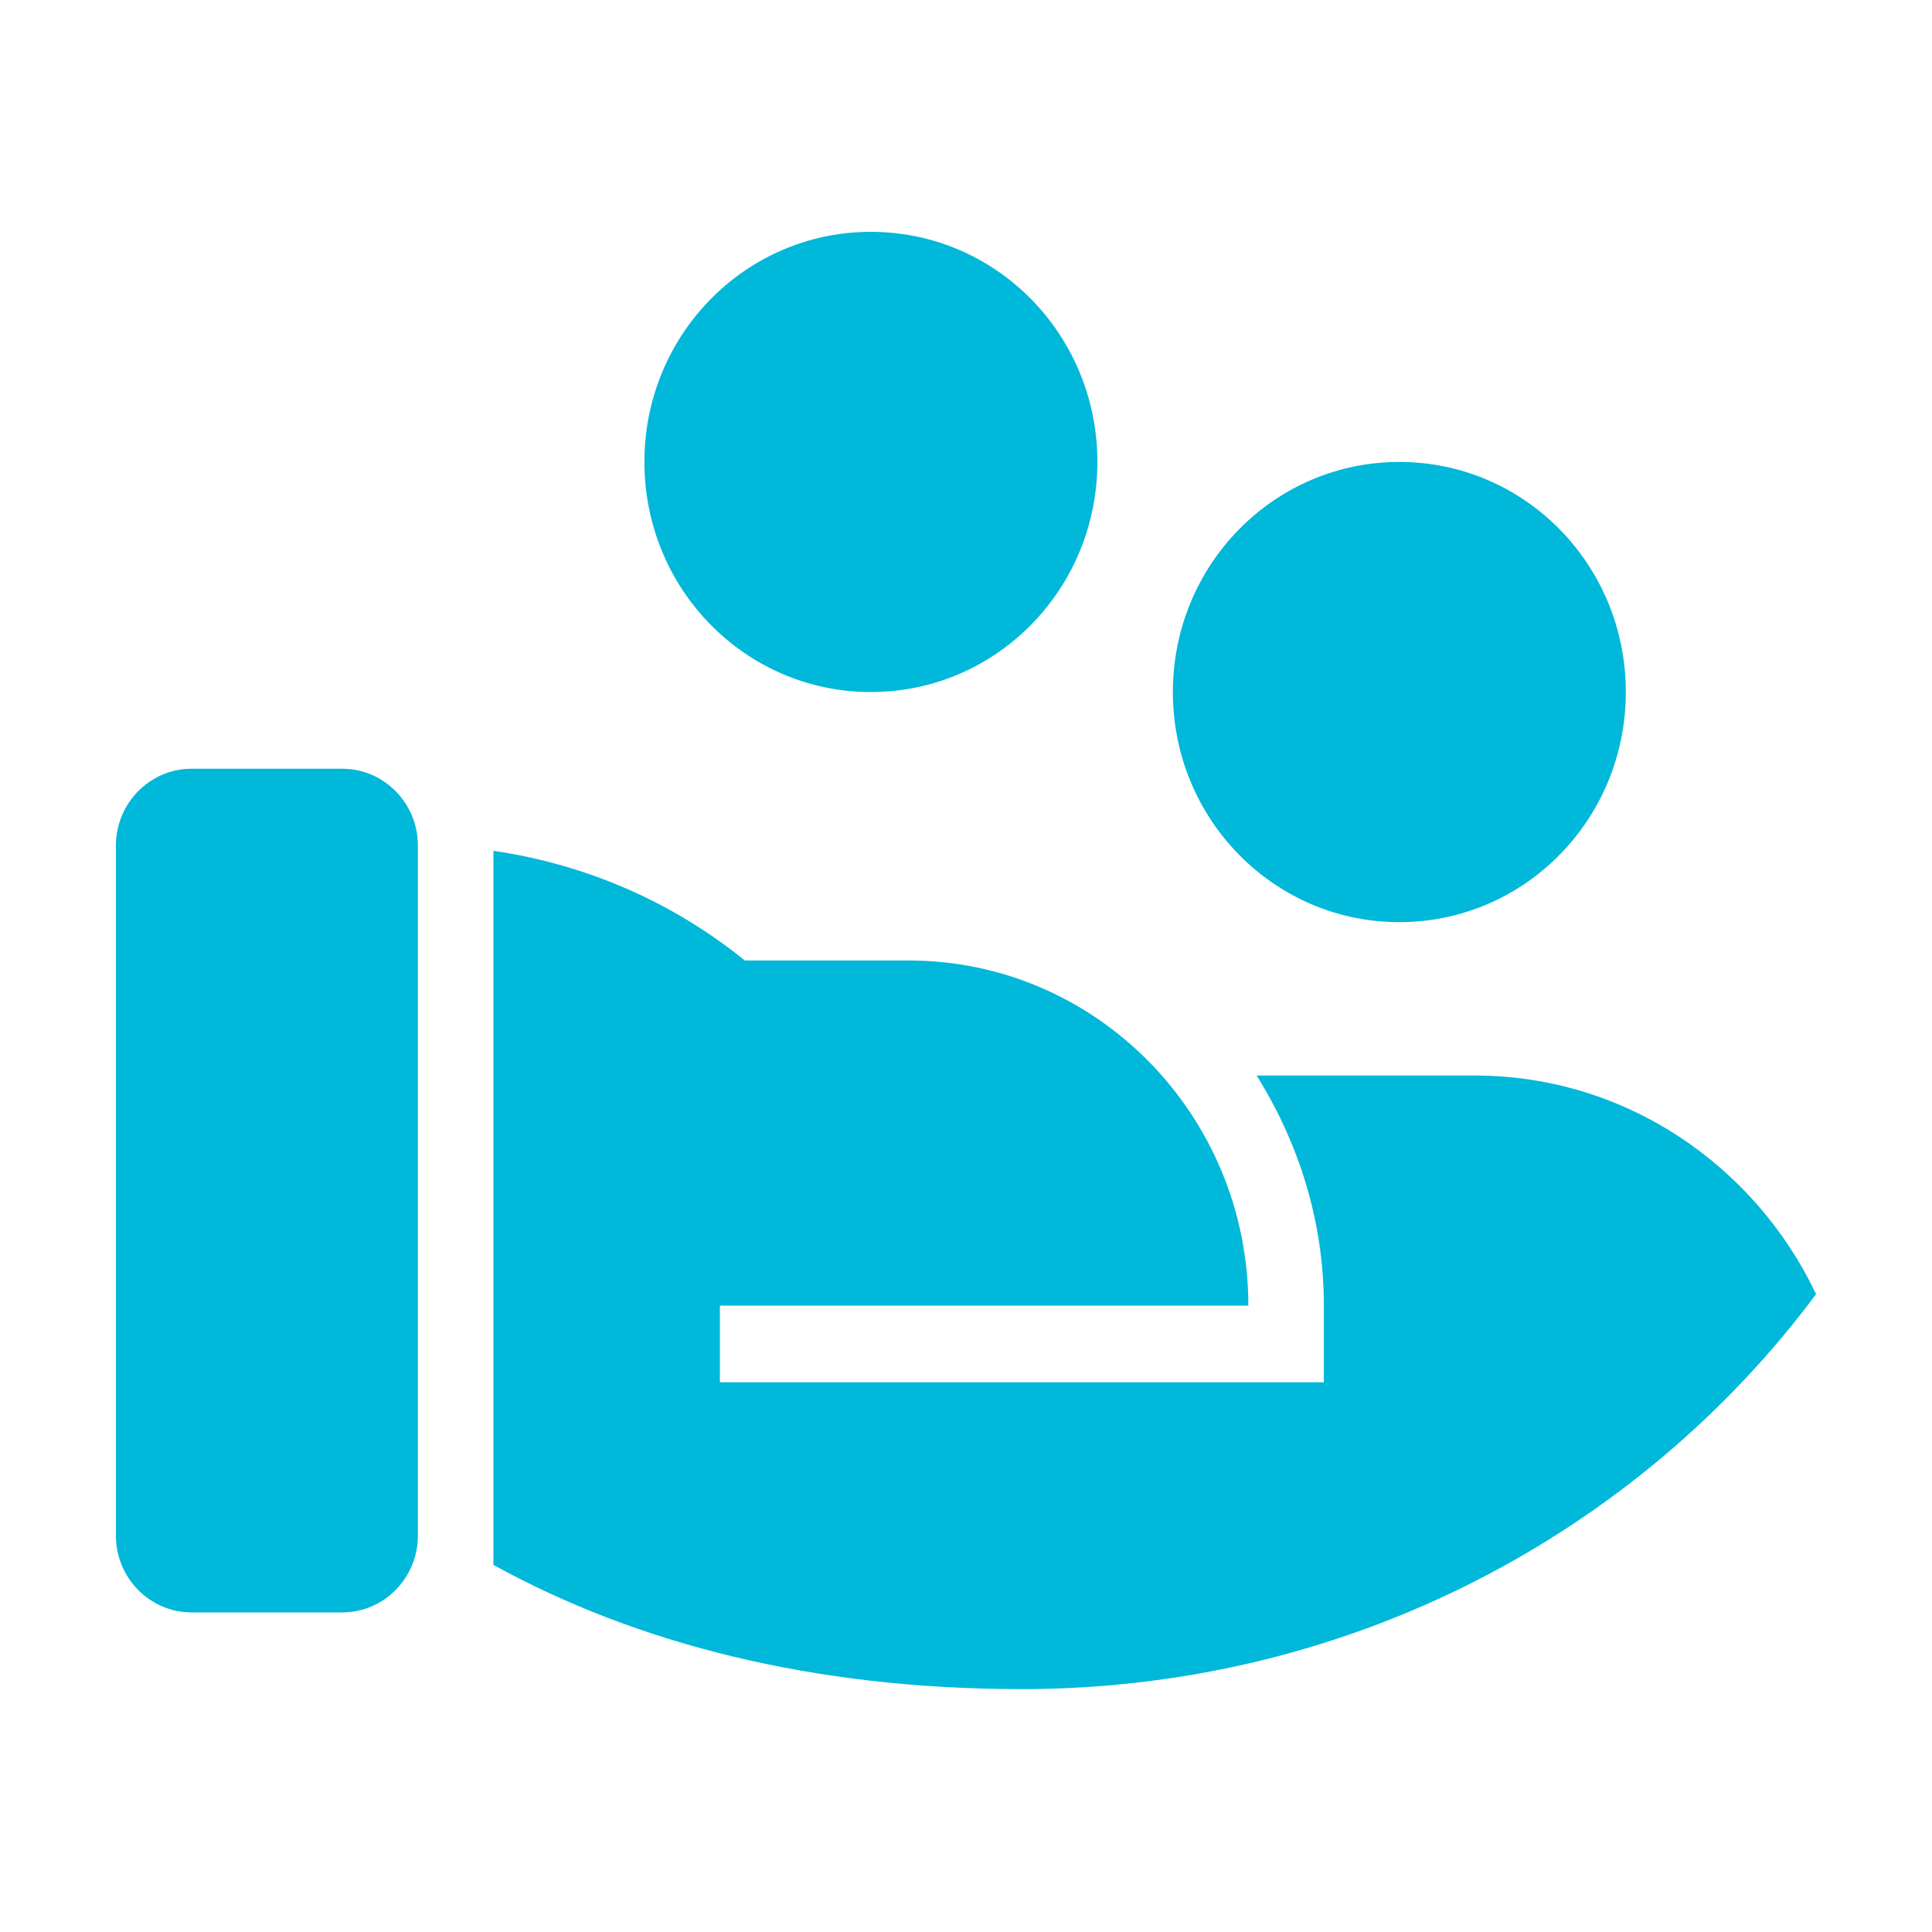 <svg width="50" height="50" viewBox="0 0 50 50" fill="none" xmlns="http://www.w3.org/2000/svg">
<path d="M19.275 24.857H23.515C28.38 24.857 32.307 28.867 32.307 33.789H18.631V35.774H34.261V33.789C34.261 31.646 33.636 29.621 32.522 27.835H38.169C42.057 27.835 45.417 30.157 47 33.492C42.389 39.685 34.906 43.714 26.446 43.714C21.053 43.714 16.481 42.543 12.769 40.499V22.019C15.211 22.376 17.439 23.368 19.275 24.857ZM10.815 39.744C10.815 40.836 9.936 41.729 8.861 41.729H4.954C3.879 41.729 3 40.836 3 39.744V21.88C3 20.788 3.879 19.895 4.954 19.895H8.861C9.936 19.895 10.815 20.788 10.815 21.88V39.744ZM36.215 11.955C39.458 11.955 42.076 14.615 42.076 17.91C42.076 21.205 39.458 23.865 36.215 23.865C32.972 23.865 30.354 21.205 30.354 17.91C30.354 14.615 32.972 11.955 36.215 11.955ZM22.538 6C25.782 6 28.4 8.66 28.4 11.955C28.4 15.25 25.782 17.91 22.538 17.91C19.295 17.91 16.677 15.25 16.677 11.955C16.677 8.66 19.295 6 22.538 6Z" fill="#00B8D9"/>
</svg>
